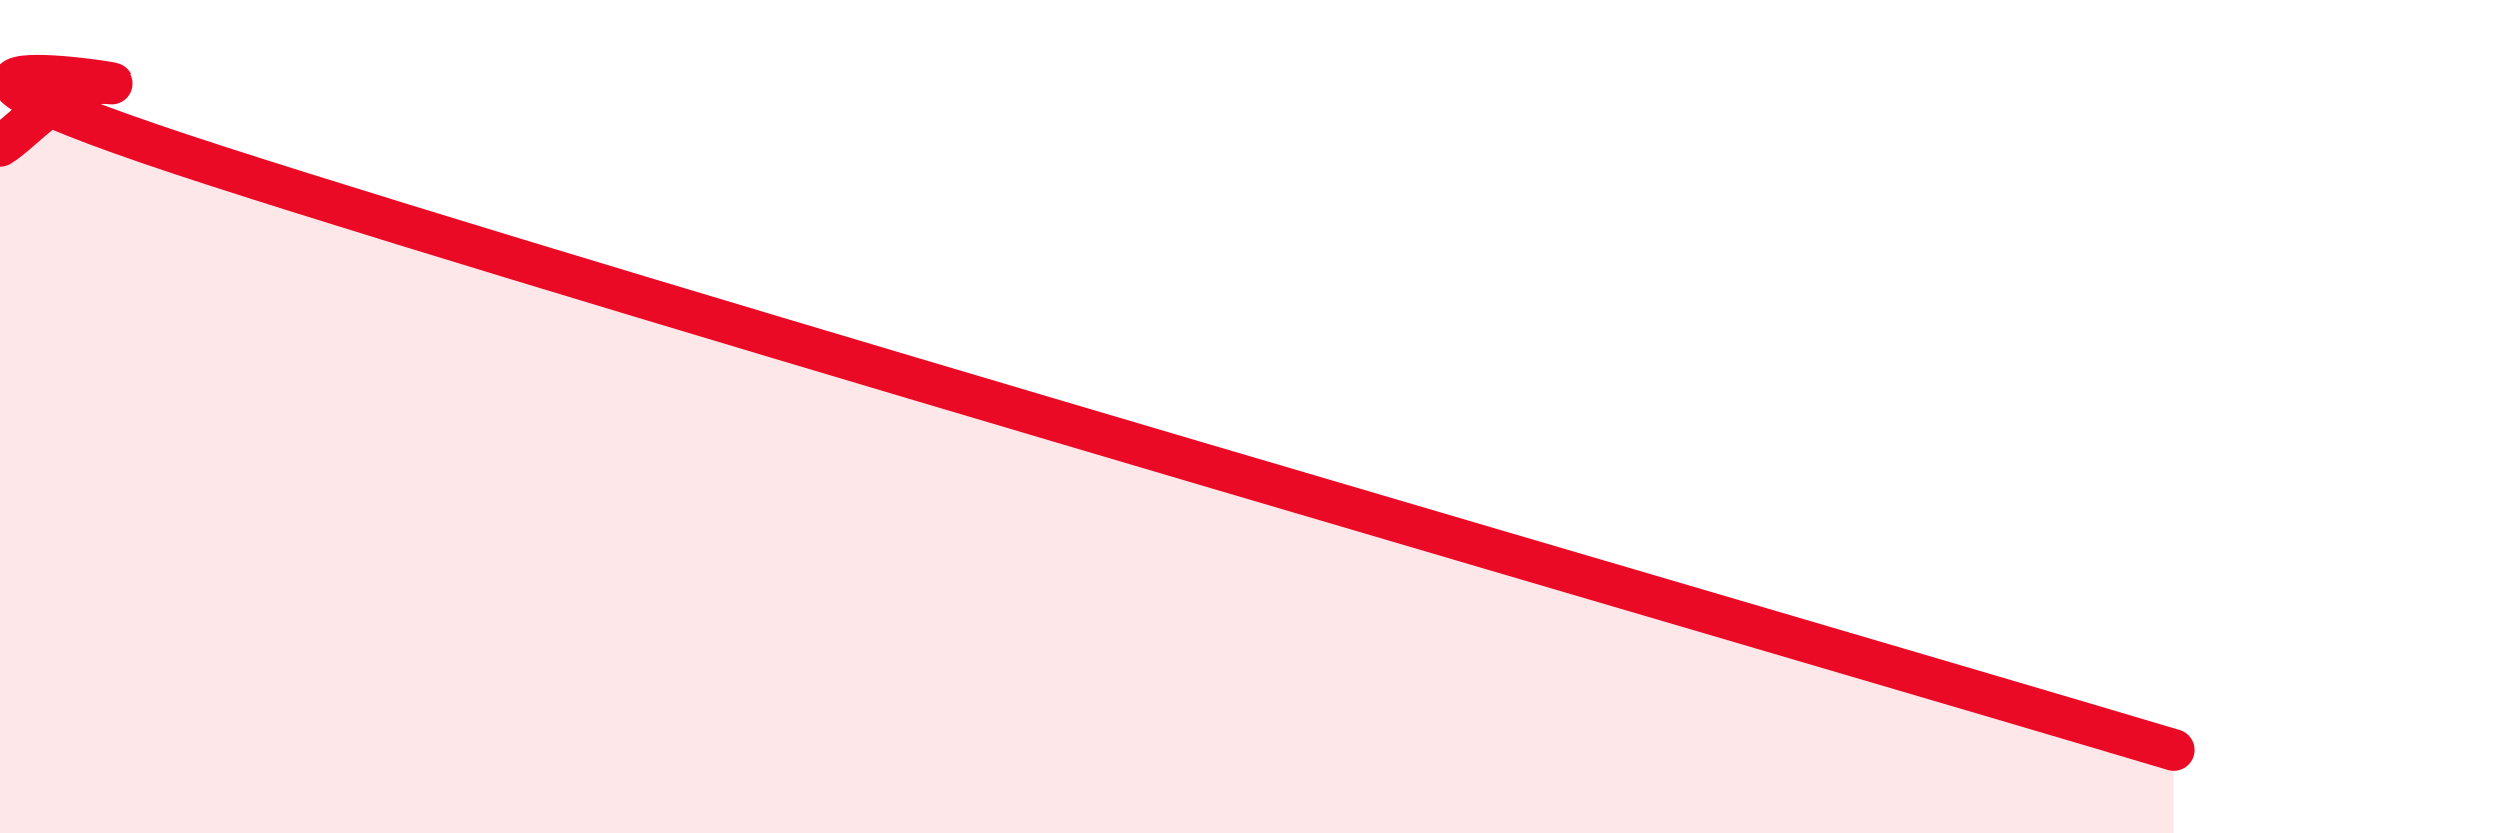 
    <svg width="60" height="20" viewBox="0 0 60 20" xmlns="http://www.w3.org/2000/svg">
      <path
        d="M 0,3.5 C 0.52,3.2 1.57,1.9 2.61,2 C 3.65,2.1 -4.69,0.79 5.22,3.99 C 15.13,7.19 42.78,15.2 52.17,18L52.17 20L0 20Z"
        fill="#EB0A25"
        opacity="0.1"
        stroke-linecap="round"
        stroke-linejoin="round"
      />
      <path
        d="M 0,3.5 C 0.52,3.2 1.57,1.9 2.61,2 C 3.65,2.1 -4.69,0.79 5.22,3.99 C 15.13,7.19 42.78,15.2 52.17,18"
        stroke="#EB0A25"
        stroke-width="1"
        fill="none"
        stroke-linecap="round"
        stroke-linejoin="round"
      />
    </svg>
  